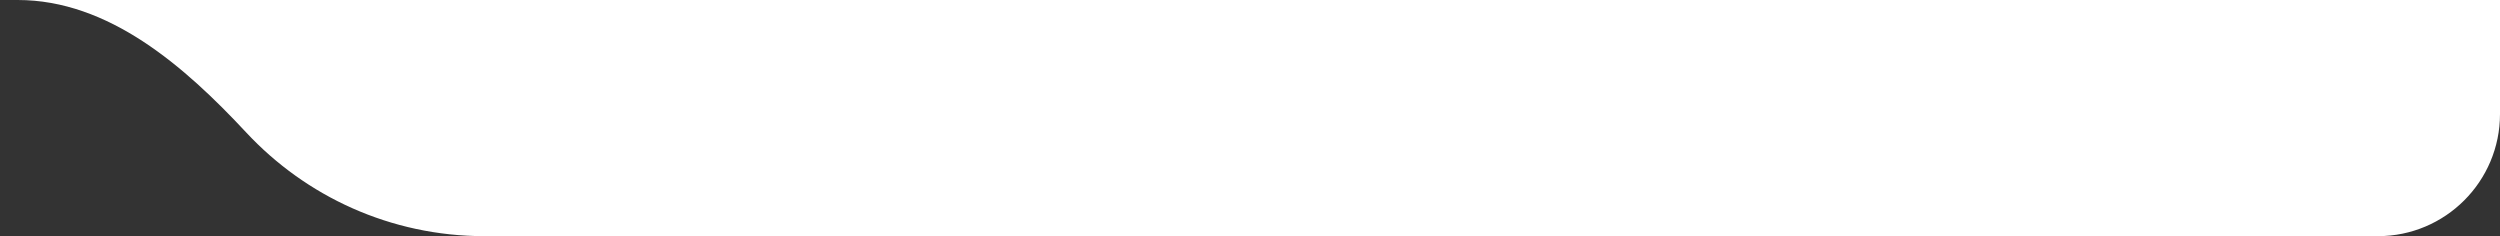 <?xml version="1.0" encoding="UTF-8"?> <svg xmlns="http://www.w3.org/2000/svg" width="614" height="58" viewBox="0 0 614 58" fill="none"><rect x="0" y="0" width="614" height="58" fill="#333333" stroke="none"/><g clip-path="url(#clip0_1215_9971)"><path d="M119 58C95.892 58 75.072 48.202 60.468 32.534C45.243 16.2 26.667 0 4.337 0H-516C-532.569 -1.80393e-05 -546 -13.431 -546 -30V-440C-546 -456.569 -532.569 -470 -516 -470H584C600.569 -470 614 -456.569 614 -440V28C614 44.569 600.569 58 584 58H119Z" fill="white"></path></g><defs><clipPath id="clip0_1215_9971"><rect width="614" height="58" fill="white" transform="matrix(1 0 0 -1 0 58)"></rect></clipPath></defs></svg> 